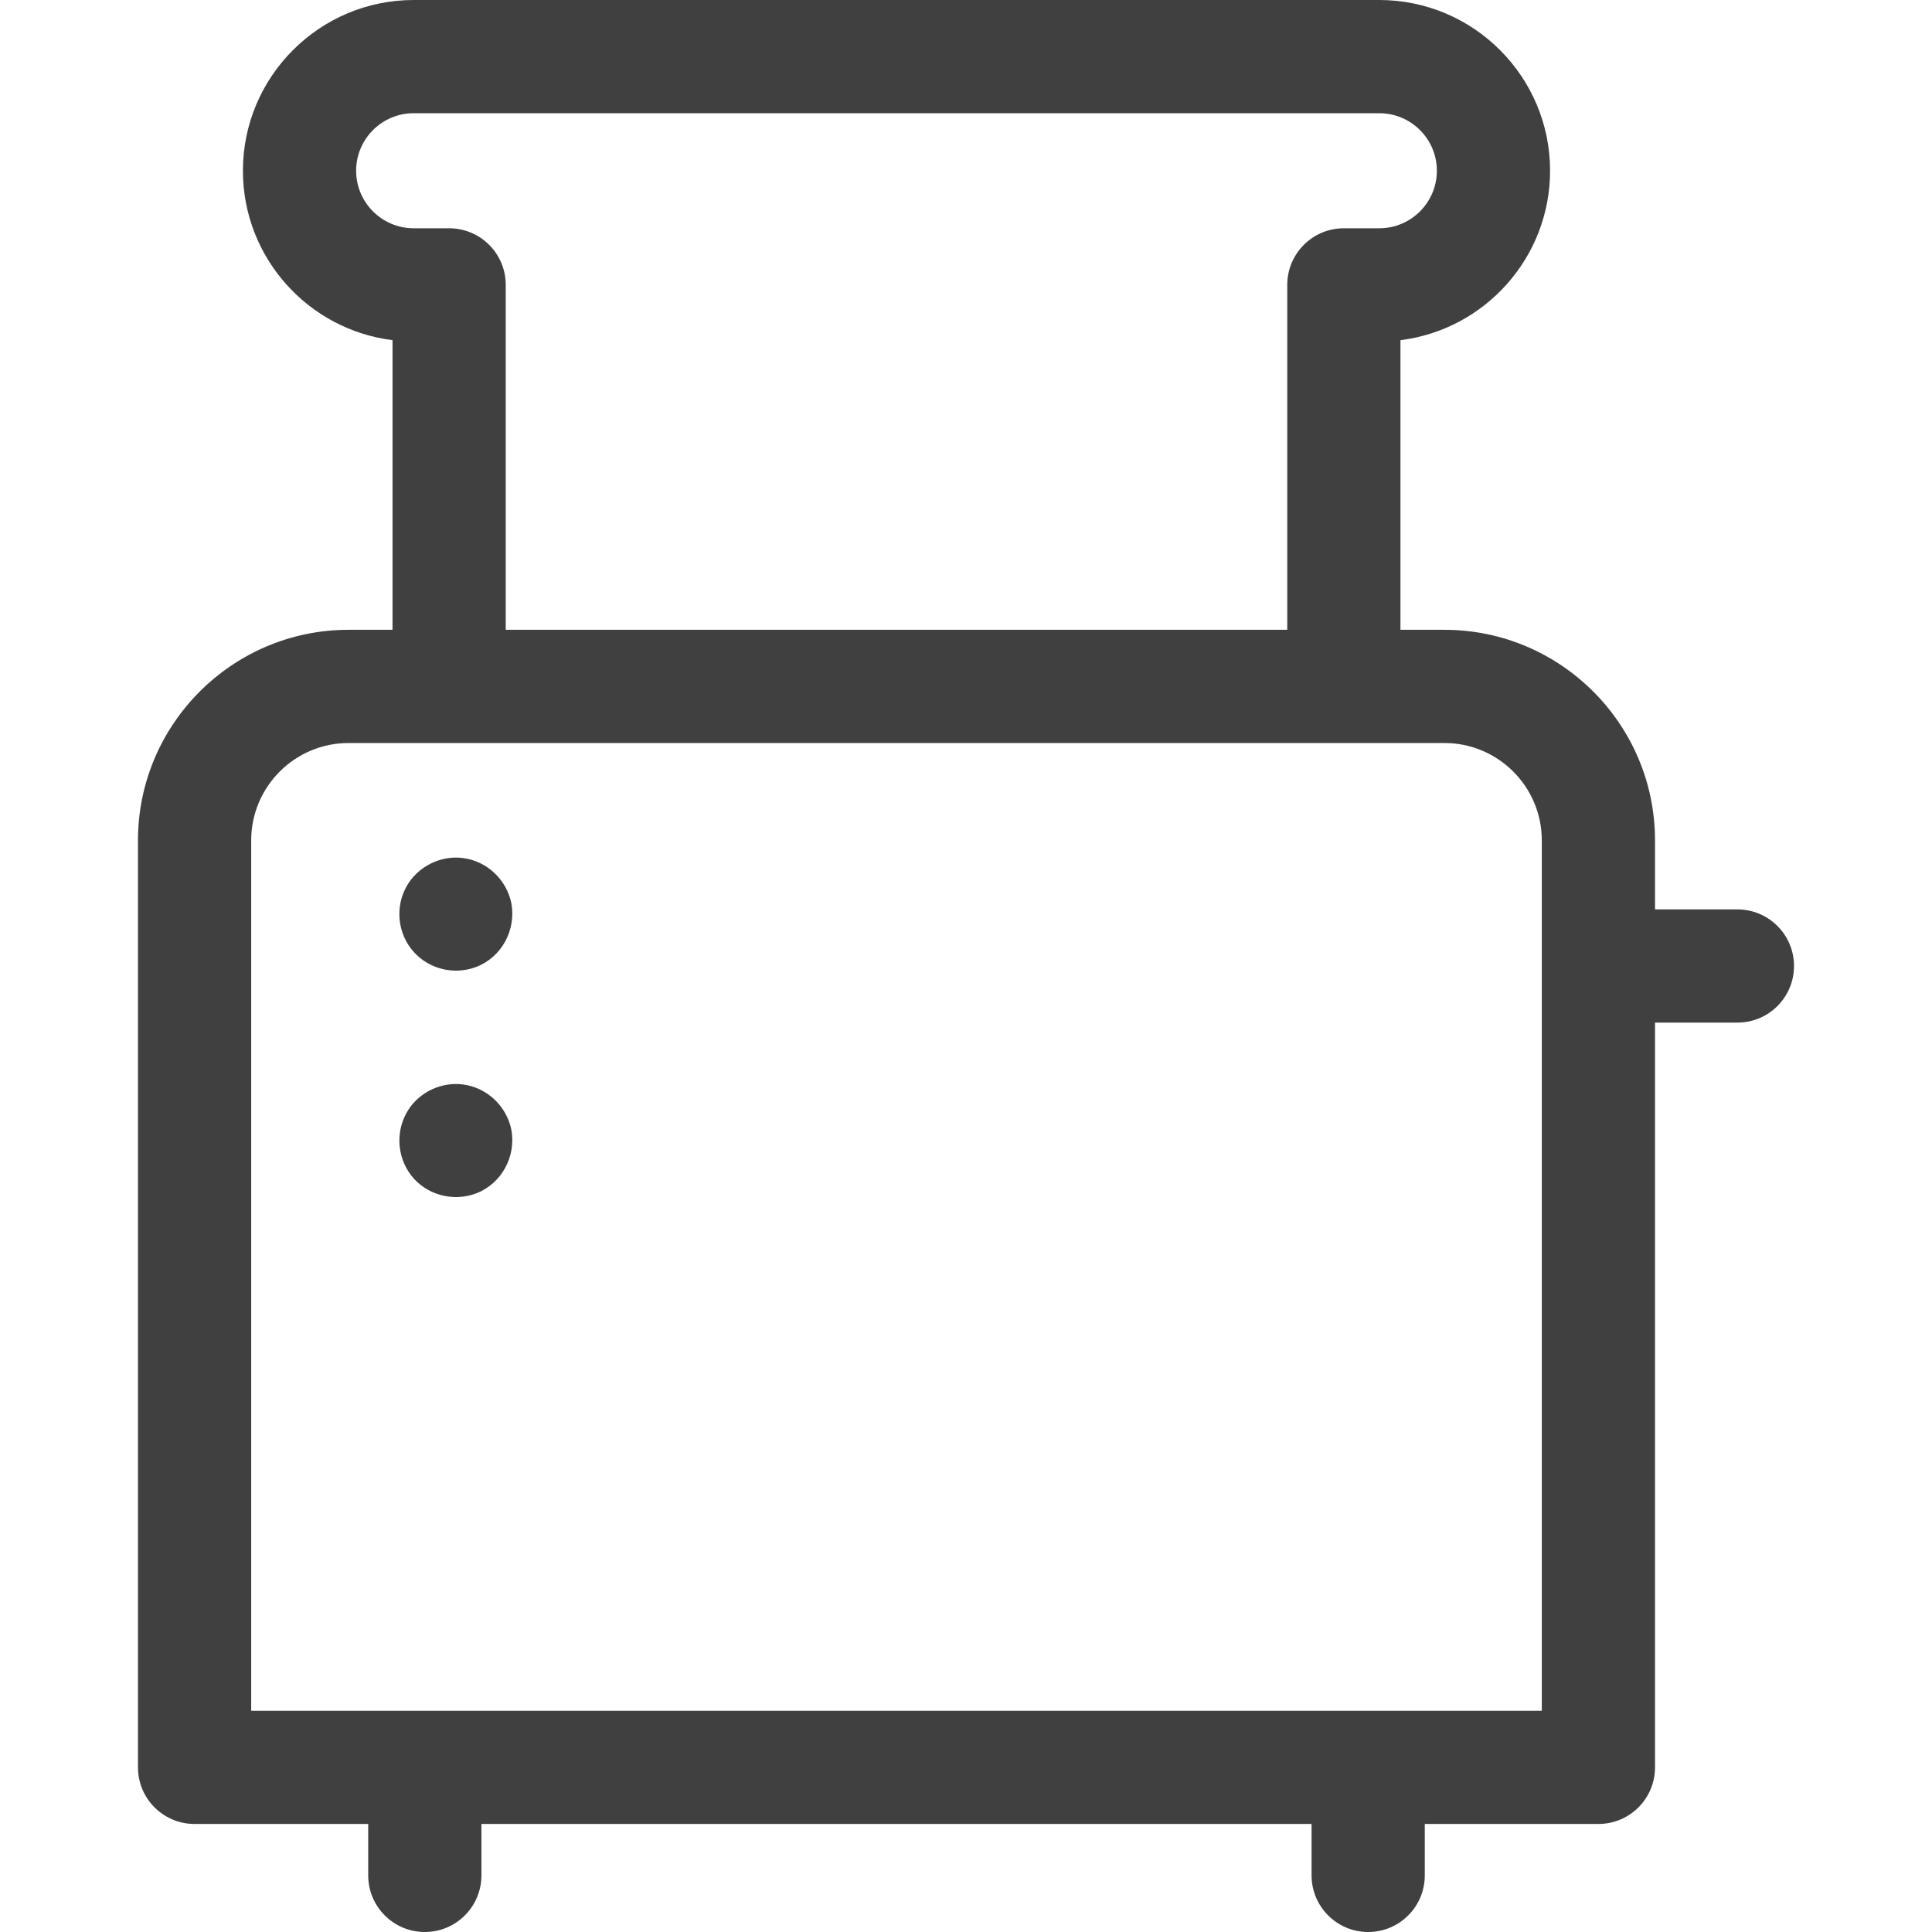<svg width="60" height="60" viewBox="0 0 60 60" fill="none" xmlns="http://www.w3.org/2000/svg">
<g clip-path="url(#clip0)">
<path d="M15.88 35.08C15.726 34.344 15.12 33.772 14.372 33.678C13.722 33.596 13.056 33.9 12.694 34.447C12.28 35.073 12.311 35.909 12.77 36.504C13.235 37.105 14.059 37.329 14.768 37.069C15.574 36.773 16.036 35.915 15.88 35.08Z" fill="#404040"/>
<path d="M15.88 28.047C15.727 27.314 15.125 26.744 14.38 26.647C13.673 26.555 12.96 26.918 12.617 27.543C12.262 28.191 12.354 29.015 12.85 29.564C13.335 30.103 14.113 30.287 14.789 30.029C15.585 29.725 16.035 28.875 15.88 28.047Z" fill="#404040"/>
<path d="M53.957 28.242H51.398V26.099C51.398 22.493 48.464 19.559 44.858 19.559H43.492V10.564C46.108 10.24 48.139 8.004 48.139 5.302C48.139 2.379 45.76 0 42.836 0H12.846C9.923 0 7.544 2.379 7.544 5.302C7.544 8.004 9.575 10.24 12.19 10.564V19.559H10.825C7.219 19.559 4.285 22.493 4.285 26.099V54.887C4.285 55.858 5.072 56.645 6.043 56.645H11.435V58.242C11.435 59.213 12.222 60 13.193 60C14.164 60 14.951 59.213 14.951 58.242V56.645H40.732V58.242C40.732 59.213 41.519 60 42.49 60C43.461 60 44.248 59.213 44.248 58.242V56.645H49.64C50.611 56.645 51.398 55.858 51.398 54.887V31.758H53.957C54.928 31.758 55.715 30.971 55.715 30C55.714 29.029 54.927 28.242 53.957 28.242ZM13.948 7.089H12.846C11.861 7.089 11.06 6.287 11.06 5.302C11.06 4.317 11.861 3.516 12.846 3.516H42.836C43.821 3.516 44.623 4.317 44.623 5.302C44.623 6.287 43.821 7.089 42.836 7.089H41.734C40.764 7.089 39.977 7.876 39.977 8.847V19.559H15.706V8.847C15.706 7.876 14.919 7.089 13.948 7.089ZM47.882 53.129H7.801V26.099C7.801 24.431 9.157 23.075 10.824 23.075H44.858C46.525 23.075 47.882 24.431 47.882 26.099V53.129H47.882Z" fill="#404040"/>
</g>
<defs>
<clipPath id="clip0">
<rect width="60" height="60" fill="white"/>
</clipPath>
</defs>
</svg>
